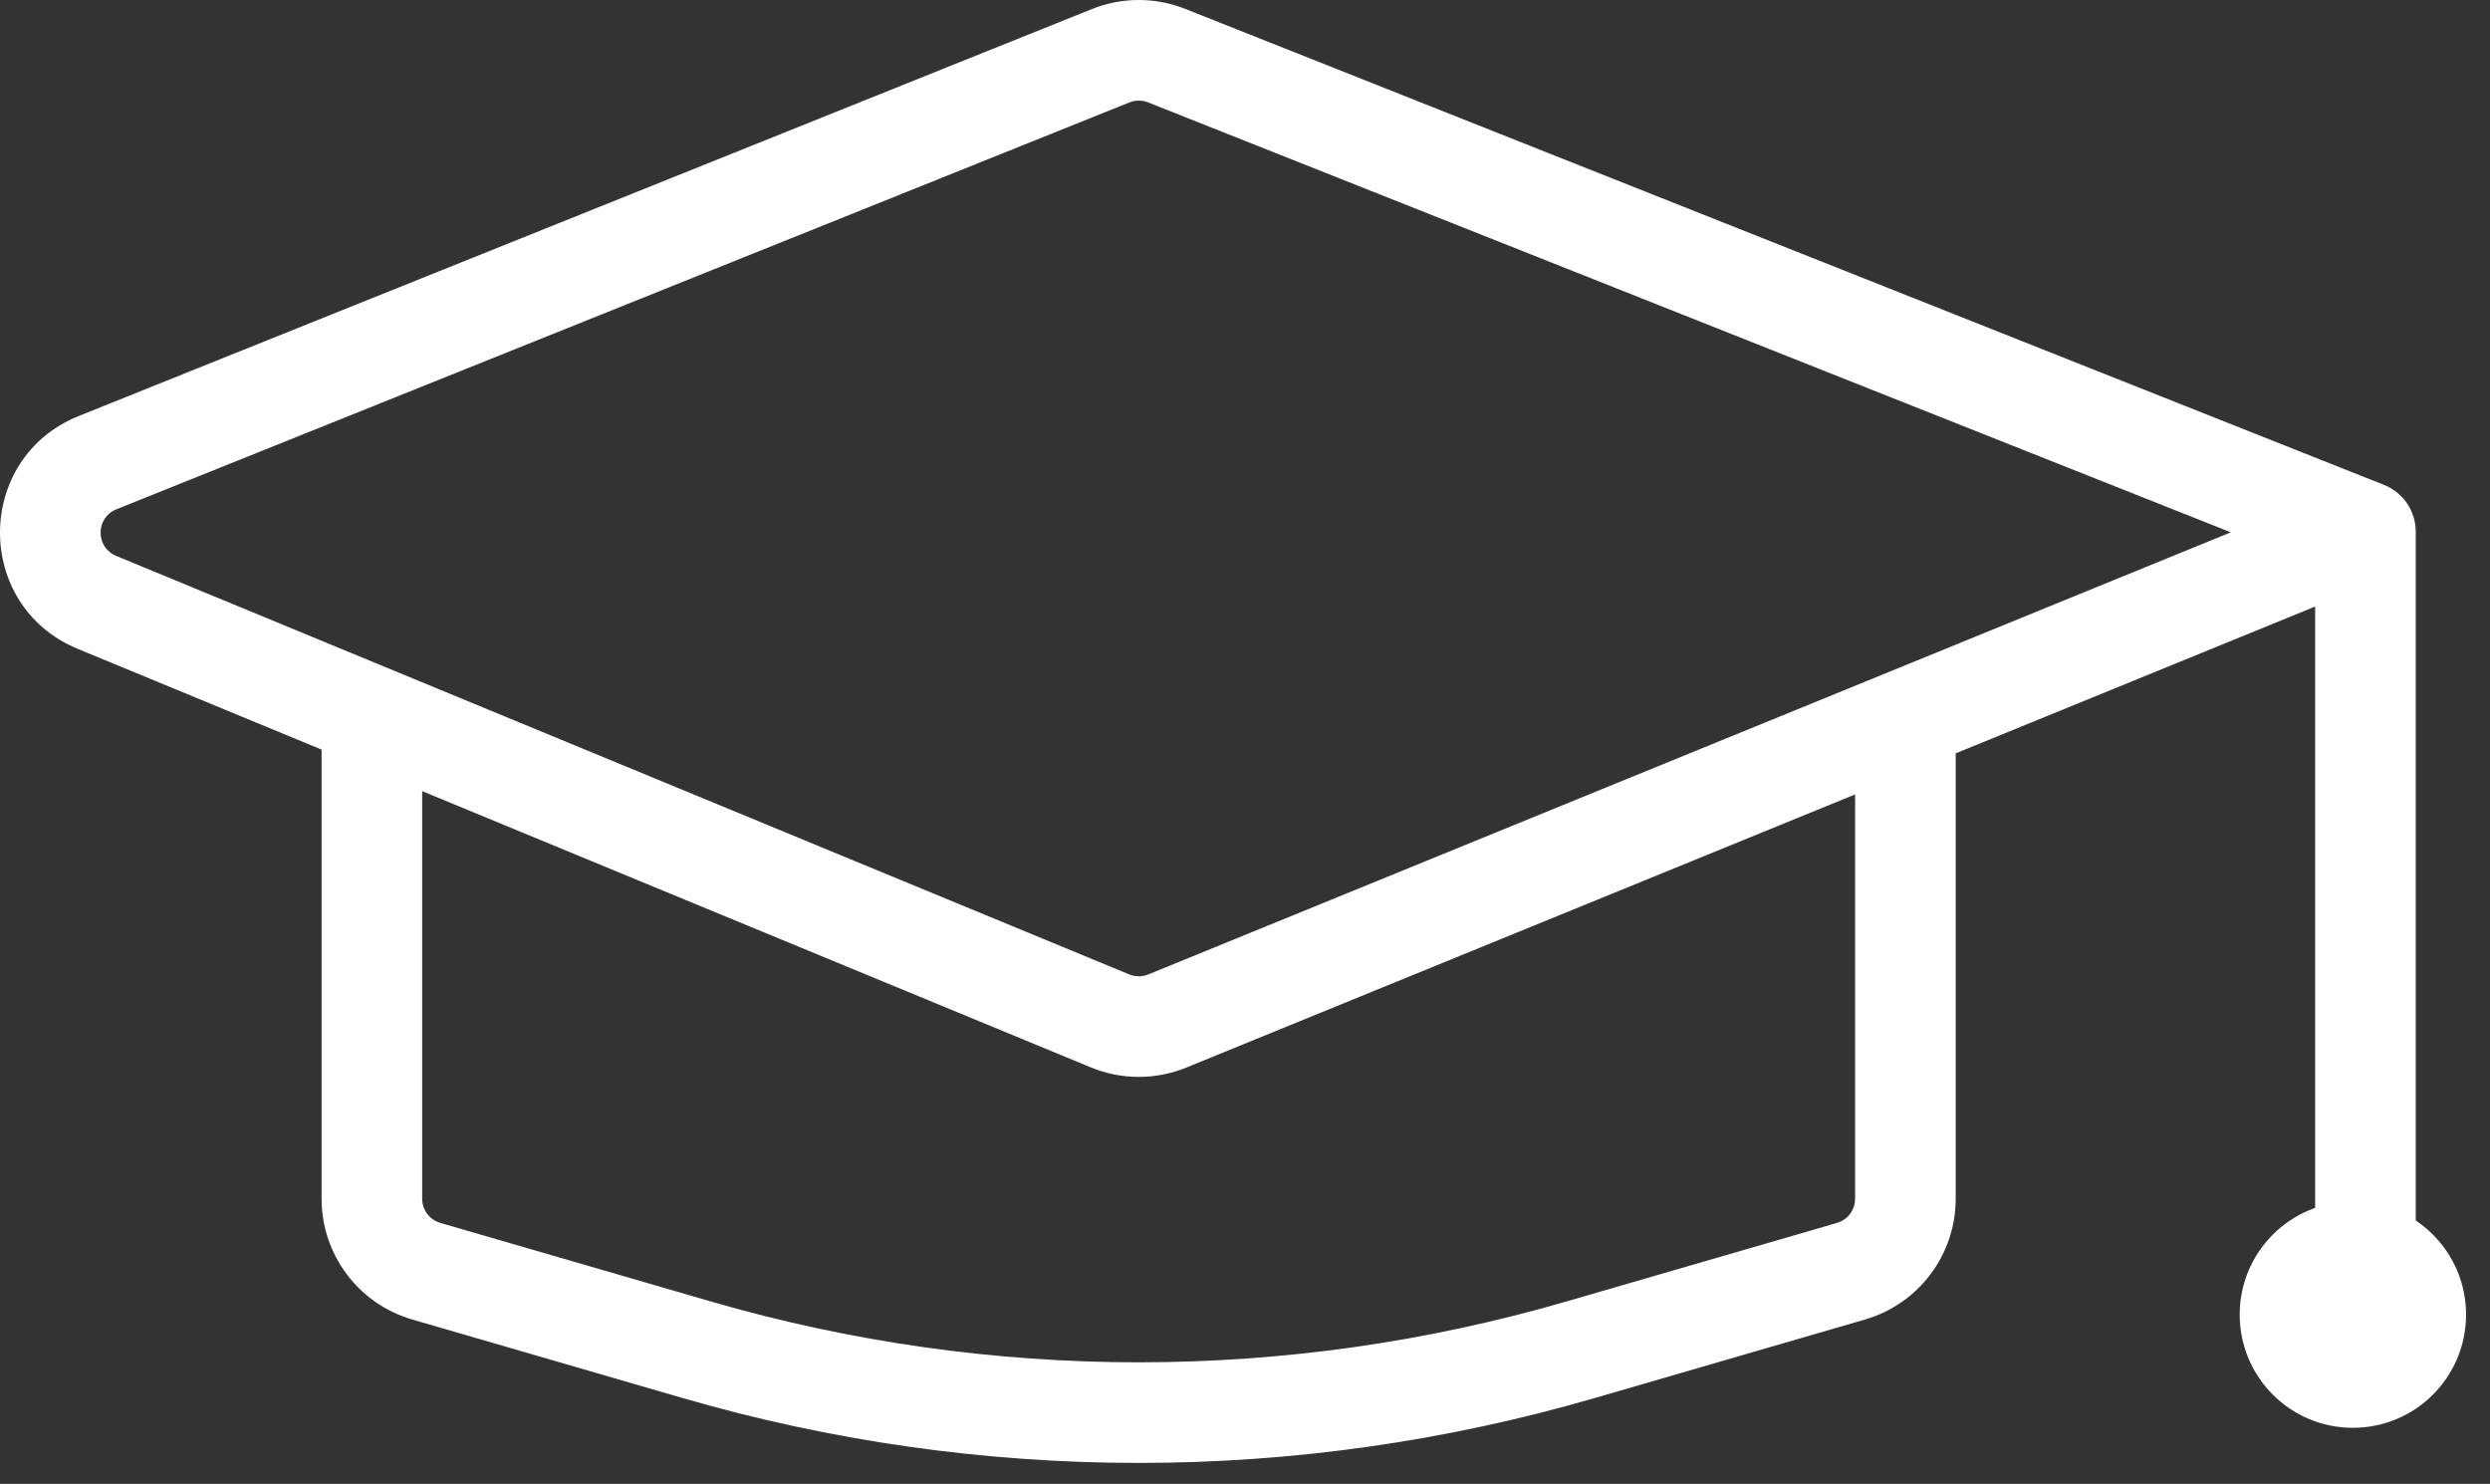 <svg width="99" height="59" viewBox="0 0 99 59" fill="none" xmlns="http://www.w3.org/2000/svg">
<rect x="0" y="0" width="99" height="59" fill="#333333" stroke="none"/>
<path d="M98.048 52.27C98.048 54.755 96.034 56.77 93.548 56.77C91.063 56.77 89.048 54.755 89.048 52.27C89.048 49.784 91.063 47.77 93.548 47.77C96.034 47.77 98.048 49.784 98.048 52.27Z" fill="#ffffff"/>
<path fill-rule="evenodd" clip-rule="evenodd" d="M43.414 0.36C44.604 -0.118 45.931 -0.12 47.123 0.353L94.787 19.28C95.548 19.582 96.048 20.319 96.048 21.139V49.915C96.048 51.02 95.153 51.915 94.048 51.915C92.944 51.915 92.048 51.02 92.048 49.915V24.116L77.757 29.953V47.663C77.757 49.887 76.288 51.844 74.151 52.464L63.401 55.587C51.559 59.026 38.983 59.026 27.142 55.587L16.391 52.464C14.255 51.844 12.786 49.887 12.786 47.663V29.804L3.091 25.799C-1.052 24.087 -1.023 18.209 3.136 16.538L43.414 0.36ZM16.785 31.456V47.663C16.785 48.108 17.079 48.499 17.507 48.623L28.257 51.745C39.37 54.973 51.172 54.973 62.285 51.745L73.036 48.623C73.463 48.499 73.757 48.108 73.757 47.663V31.587L47.168 42.446C45.95 42.944 44.585 42.941 43.369 42.439L16.785 31.456ZM88.695 21.165L45.647 4.071C45.408 3.976 45.143 3.976 44.905 4.072L4.627 20.25C3.795 20.584 3.79 21.76 4.618 22.102L44.896 38.742C45.139 38.842 45.412 38.843 45.656 38.743L88.695 21.165Z" fill="#ffffff"/>
</svg>
